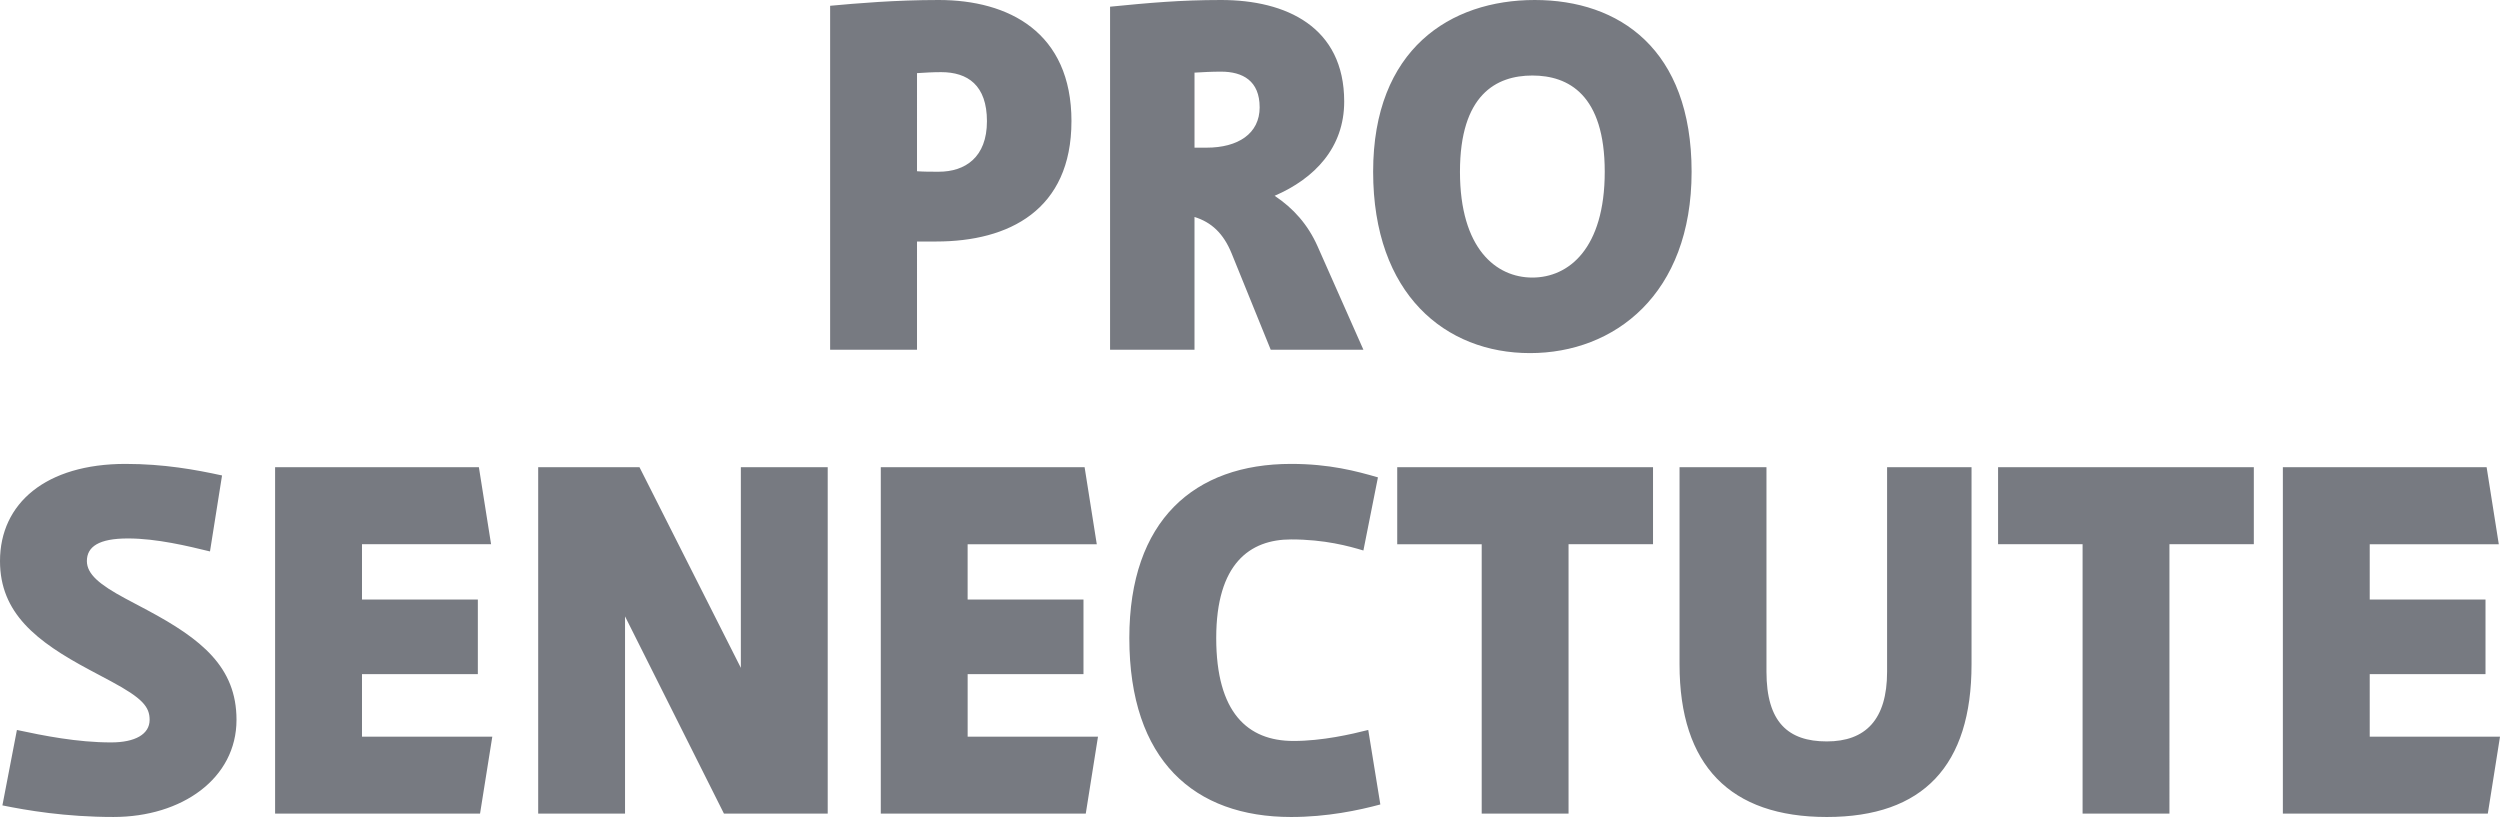 <svg width="153" height="50" xmlns="http://www.w3.org/2000/svg"><path d="M145.027 45.084v-3.827h7.086v-4.564h-7.086v-3.386h7.899l-.745-4.713h-12.47v21.198h12.543l.746-4.708h-7.973ZM132.77 33.307h5.164v-4.713h-15.652v4.713h5.172v16.485h5.316V33.307Zm-12.112 7.358V28.594h-5.168V41.11c0 2.942-1.33 4.265-3.69 4.265-2.364 0-3.692-1.177-3.692-4.265V28.594h-5.32v12.071c0 6.182 3.1 9.335 9.012 9.335 5.906 0 8.858-3.153 8.858-9.335Zm-17.132-30.154c0-7.509-4.43-10.511-9.6-10.511-5.164 0-9.89 3.002-9.89 10.51s4.43 11.1 9.599 11.1c5.165 0 9.891-3.592 9.891-11.1Zm-5.316 0c0 4.711-2.214 6.476-4.43 6.476-2.215 0-4.43-1.765-4.43-6.476s2.215-5.889 4.43-5.889c2.216 0 4.43 1.178 4.43 5.889Zm-20.202 1.471c2.452-1.06 4.257-2.945 4.257-5.77C82.264 1.648 78.717 0 74.729 0c-2.51 0-4.43.177-6.793.41v20.993h5.167v-8.125c1.035.323 1.772 1 2.275 2.238l2.39 5.887h5.672l-2.805-6.33c-.589-1.325-1.476-2.326-2.628-3.091Zm-.917-5.417c0 1.62-1.33 2.472-3.248 2.472h-.739V4.445c.505-.03 1.035-.06 1.626-.06 1.326 0 2.36.562 2.36 2.18ZM53.904 49.792h12.545l.748-4.708H59.22v-3.827h7.089v-4.564h-7.09v-3.386h7.904l-.745-4.713H53.904v21.198ZM65.574 7.42c0-5.448-3.84-7.42-8.125-7.42-2.657 0-5.021.204-6.645.354v21.05h5.317V14.78h1.182c4.43 0 8.27-1.917 8.27-7.361Zm-5.173 0c0 2.206-1.328 3.09-2.952 3.09-.47 0-.917 0-1.328-.03V4.476c.474-.03.946-.061 1.476-.061 1.623 0 2.804.796 2.804 3.005ZM44.304 49.792h6.352V28.594H45.34v12.278l-6.203-12.278h-6.2v21.198h5.315v-12.07l6.053 12.07Zm-27.468 0h12.543l.75-4.708h-7.975v-3.827h7.09v-4.564h-7.09v-3.386h7.9l-.746-4.713H16.836v21.198ZM5.317 34.337c0-.884.737-1.384 2.512-1.384 1.772 0 3.692.472 5.022.795l.738-4.65c-1.625-.354-3.547-.707-5.906-.707C2.808 28.39 0 30.803 0 34.337c0 3.18 2.218 4.918 5.464 6.65l1.332.71c1.919 1.03 2.361 1.56 2.361 2.356 0 .882-.885 1.383-2.36 1.383-2.07 0-4.137-.413-5.762-.762L.147 49.29c1.477.3 3.841.709 6.797.709 4.192 0 7.53-2.356 7.53-5.947 0-3.237-2.157-4.945-5.463-6.713l-1.328-.705c-1.596-.855-2.366-1.5-2.366-2.298Zm63.798 4.71c0 7.505 3.988 10.953 9.898 10.953 2.214 0 4.134-.409 5.464-.767l-.74-4.56c-1.034.262-2.806.674-4.578.674-2.808 0-4.726-1.737-4.726-6.3s2.066-6.034 4.58-6.034c2.066 0 3.542.412 4.427.678l.89-4.476c-1.33-.384-2.956-.824-5.317-.824-5.91 0-9.898 3.442-9.898 10.657Zm32.05-10.453H85.51v4.713h5.17v16.485h5.315V33.307h5.17v-4.713Z" fill="#777A81" fill-rule="evenodd"/></svg>